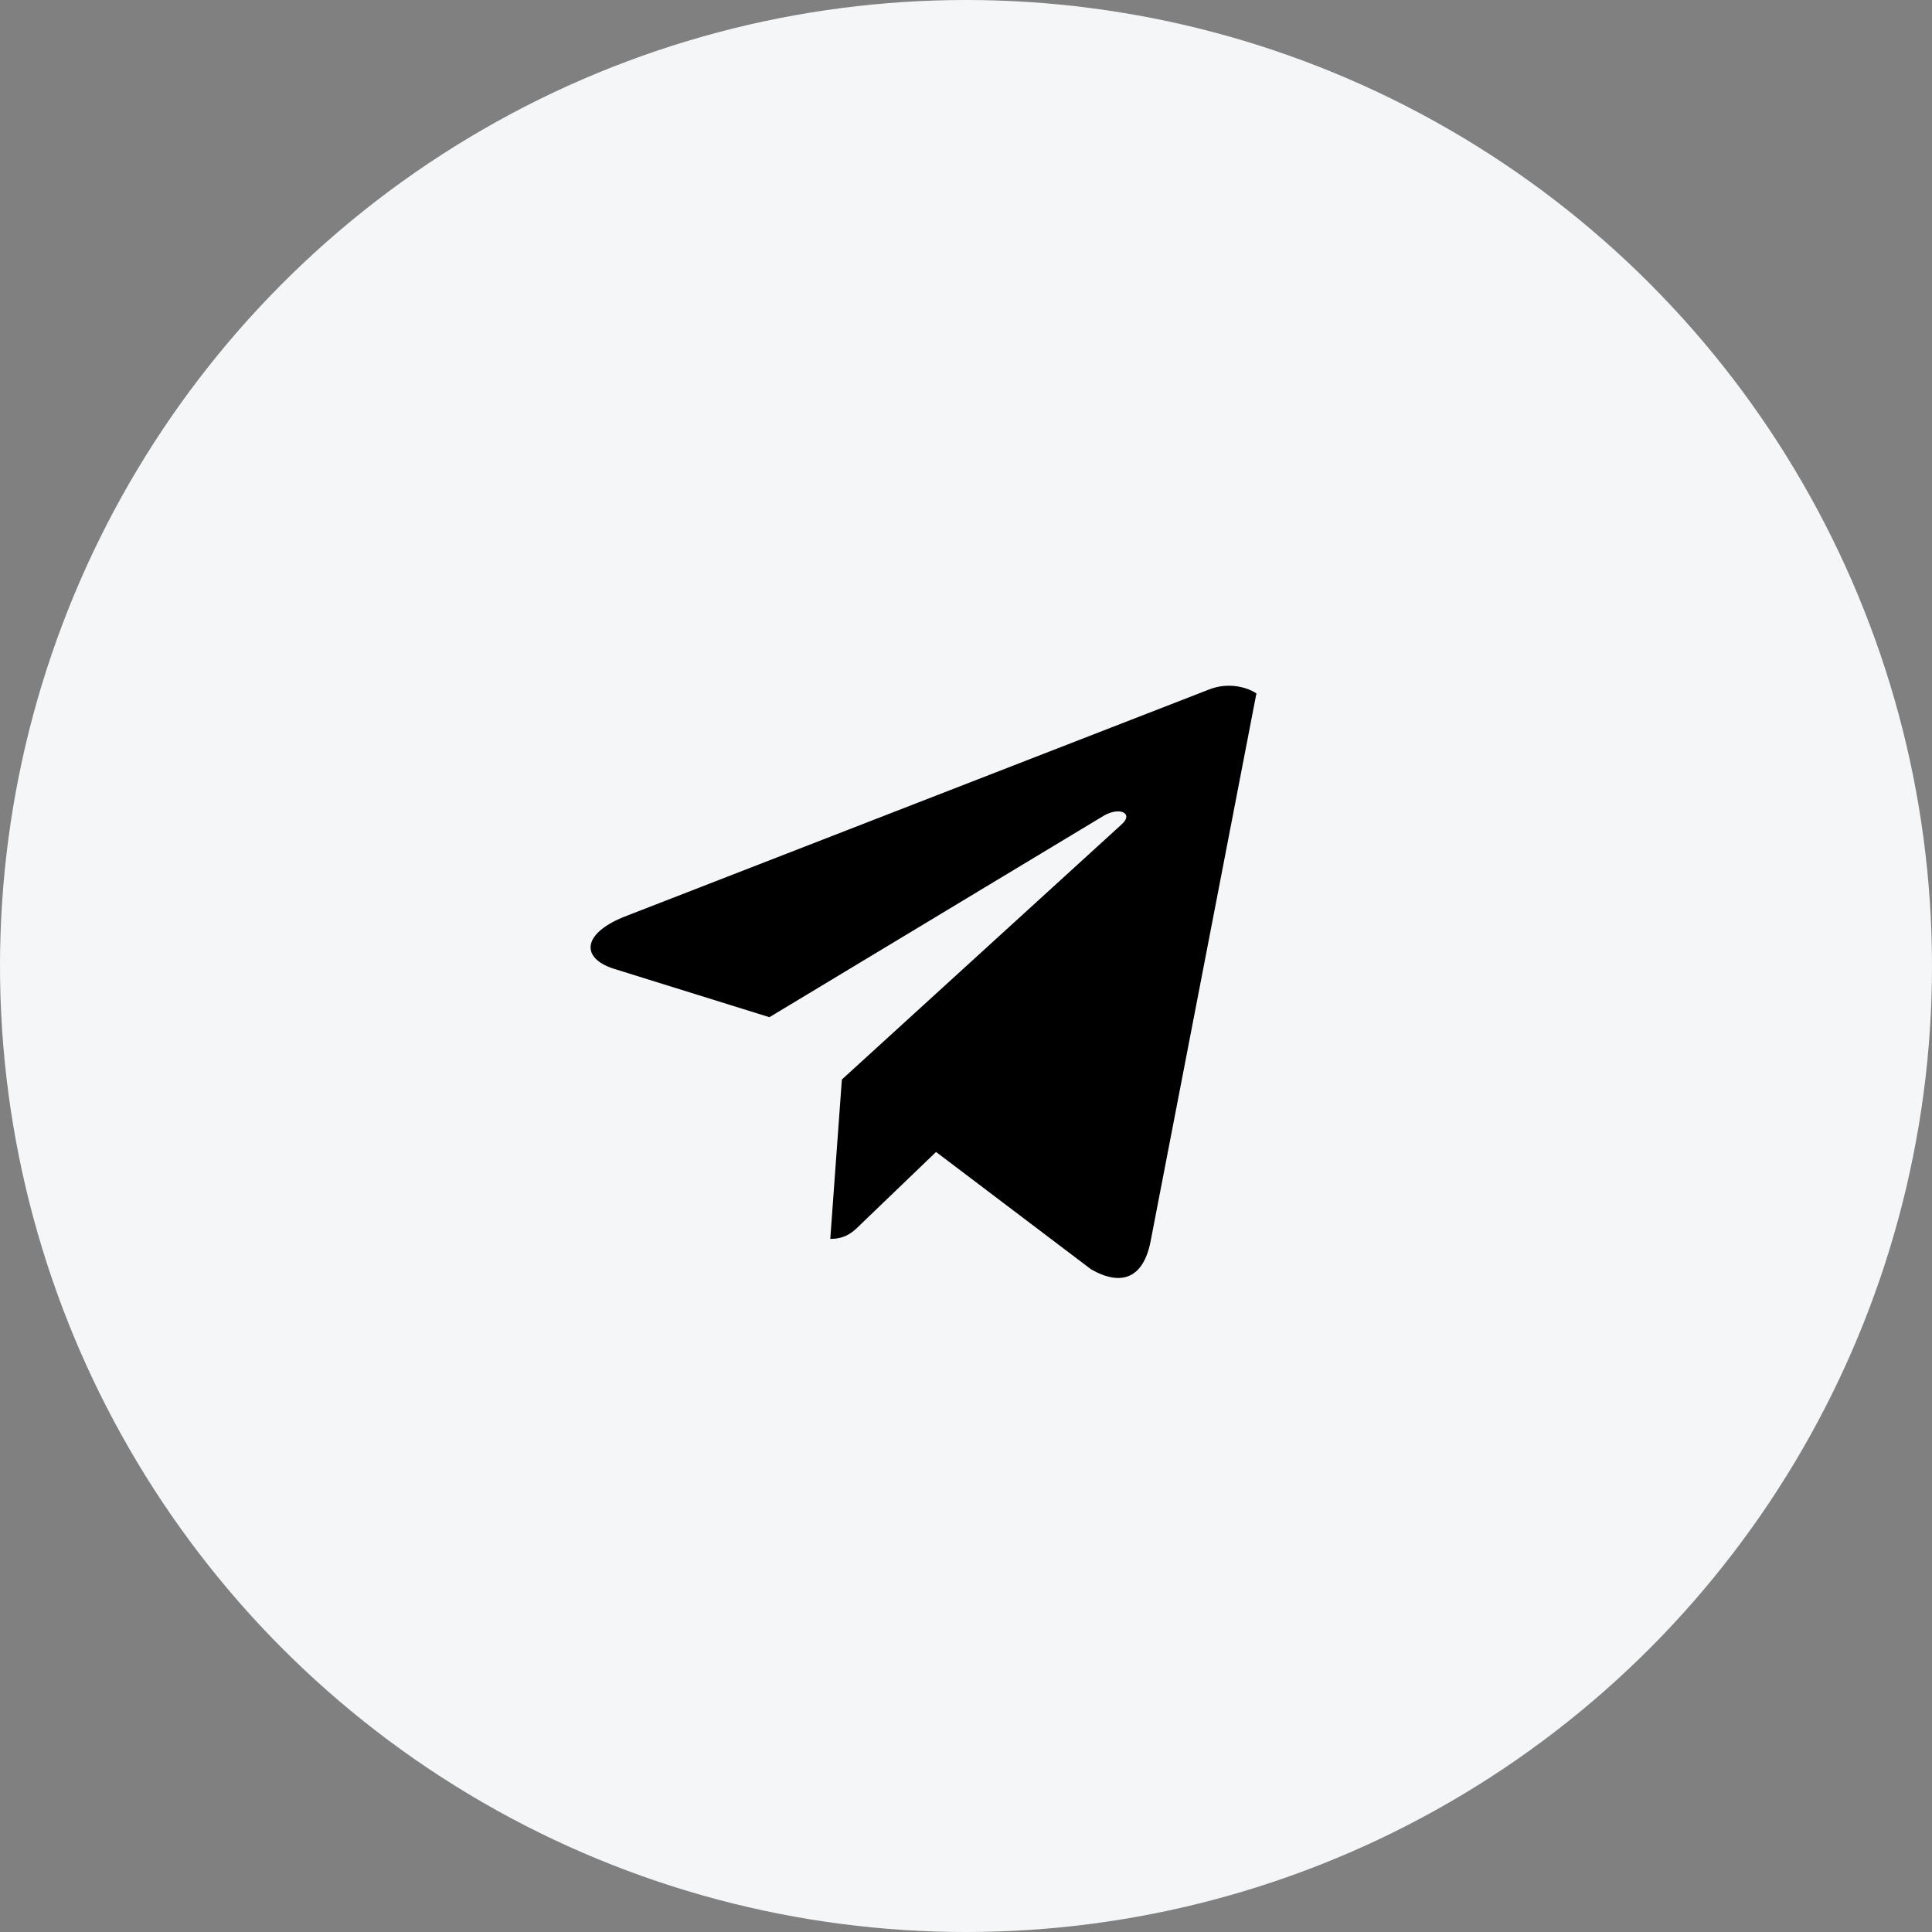 <svg width="40" height="40" viewBox="0 0 40 40" fill="none" xmlns="http://www.w3.org/2000/svg">
  <rect x="0" y="0" width="40" height="40" fill="#808080" stroke="none"/>
  <circle cx="20" cy="20" r="20" fill="#F5F6F7"/>
  <g transform="scale(0.6) translate(13.5, 13.5)">
    <path d="M29.85 10.45L26.2 29.35C25.95 30.6 25.2 30.9 24.15 30.3L18.8 26.25L16.25 28.7C15.95 29 15.7 29.25 15.15 29.25L15.55 23.75L25.2 14.95C25.65 14.55 25.1 14.3 24.5 14.7L13.05 21.6L7.75 19.95C6.55 19.6 6.55 18.75 8 18.15L28.2 10.3C29.2 9.9 30 10.5 29.85 10.45Z" fill="#000"/>
  </g>
</svg>
